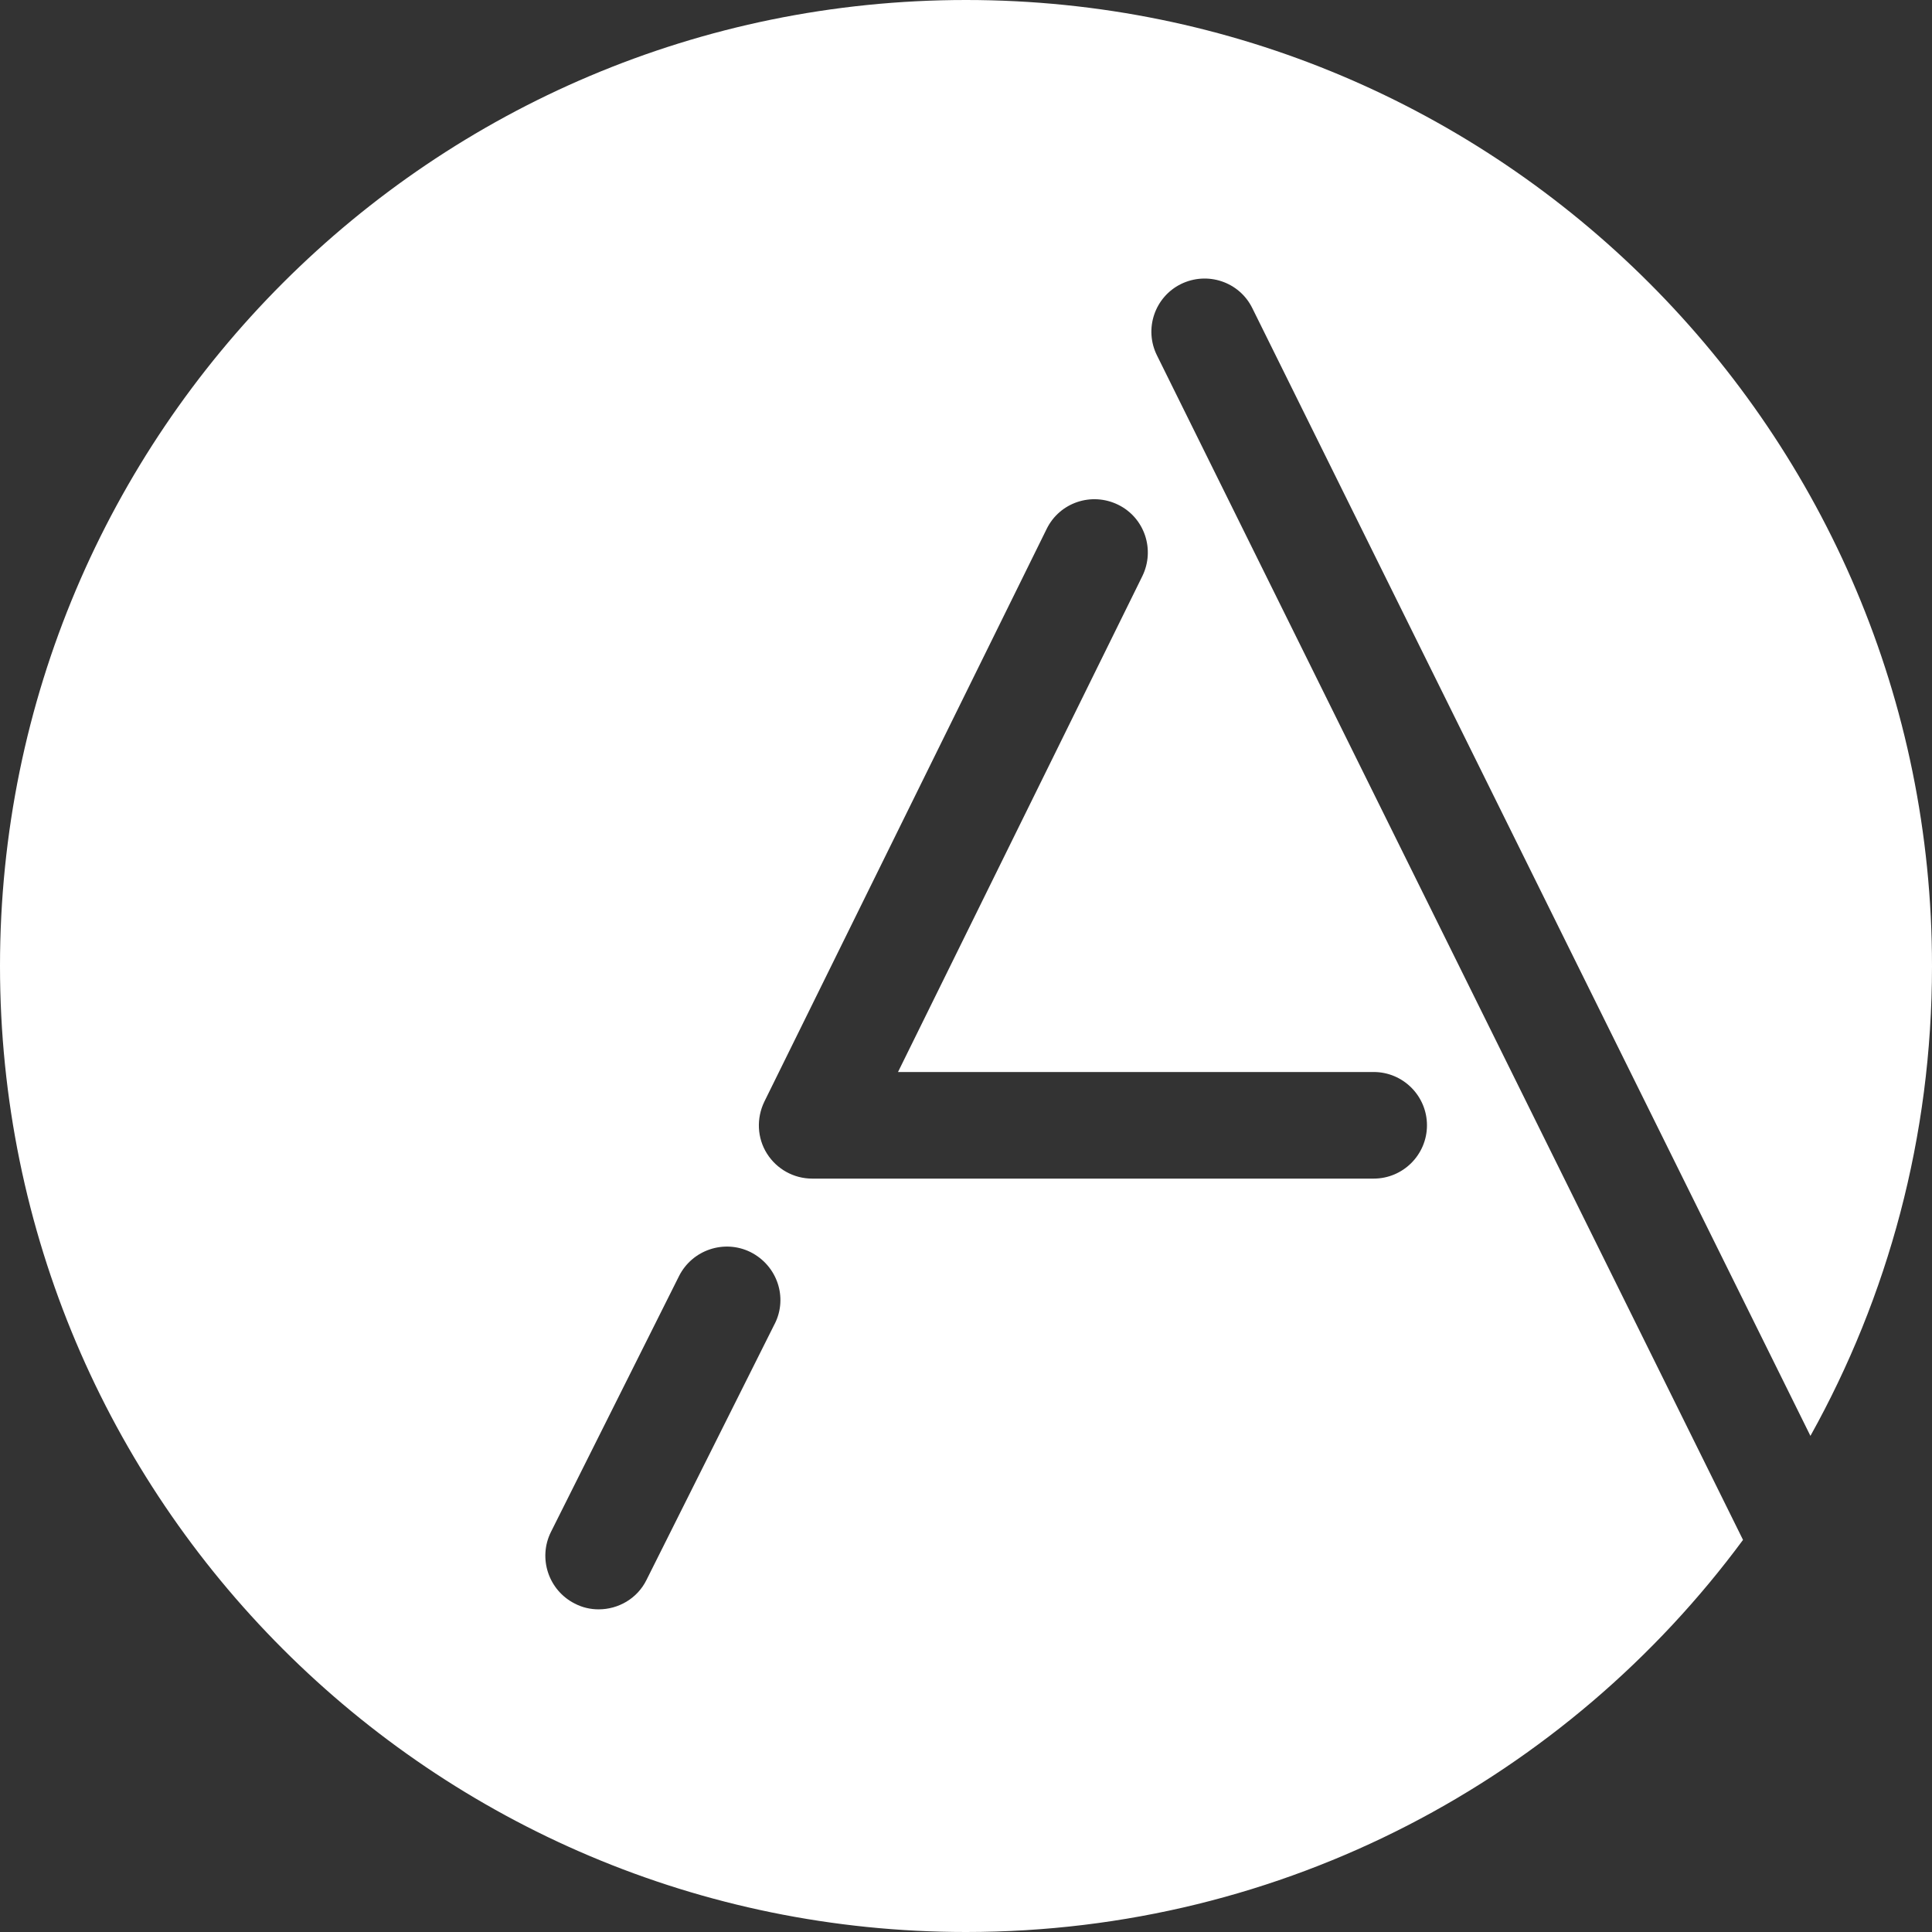 <?xml version="1.0" encoding="UTF-8"?>
<svg id="Layer_1" data-name="Layer 1" xmlns="http://www.w3.org/2000/svg" viewBox="0 0 558.6 558.6">
  <rect x="0" y="0" width="558.6" height="558.6" fill="#333333" stroke="none"/>
  <defs>
    <style>
      .cls-1 {
        fill: #fff;
        stroke-width: 0px;
      }
    </style>
  </defs>
  <path class="cls-1" d="M341.44,82.13c7.66-3.75,16.91-.67,20.66,7l161.35,326.03c22.41-40.23,35.15-86.46,35.15-135.78C558.68,125.03,433.57,0,279.3,0S0,125.03,0,279.3s125.03,279.3,279.3,279.3c92.13,0,173.84-44.56,224.66-113.37L334.53,102.79c-3.83-7.66-.67-16.91,6.91-20.66ZM223.99,382.76l-37.07,74.05c-2.67,5.41-8.16,8.5-13.83,8.5-2.33,0-4.66-.5-6.91-1.67-7.58-3.83-10.66-13.08-6.91-20.66l37.07-74.05c3.83-7.58,13.08-10.66,20.66-6.91,7.75,3.91,10.83,13.16,7,20.74ZM397.17,309.95c8.5,0,15.41,6.91,15.41,15.41s-6.91,15.41-15.41,15.41h-162.35c-5.33,0-10.25-2.75-13.08-7.25-2.83-4.5-3.08-10.16-.75-14.99l81.63-165.6c3.75-7.66,12.99-10.75,20.66-7,7.66,3.75,10.75,12.99,7,20.66l-70.64,143.36h137.53Z"/>
</svg>